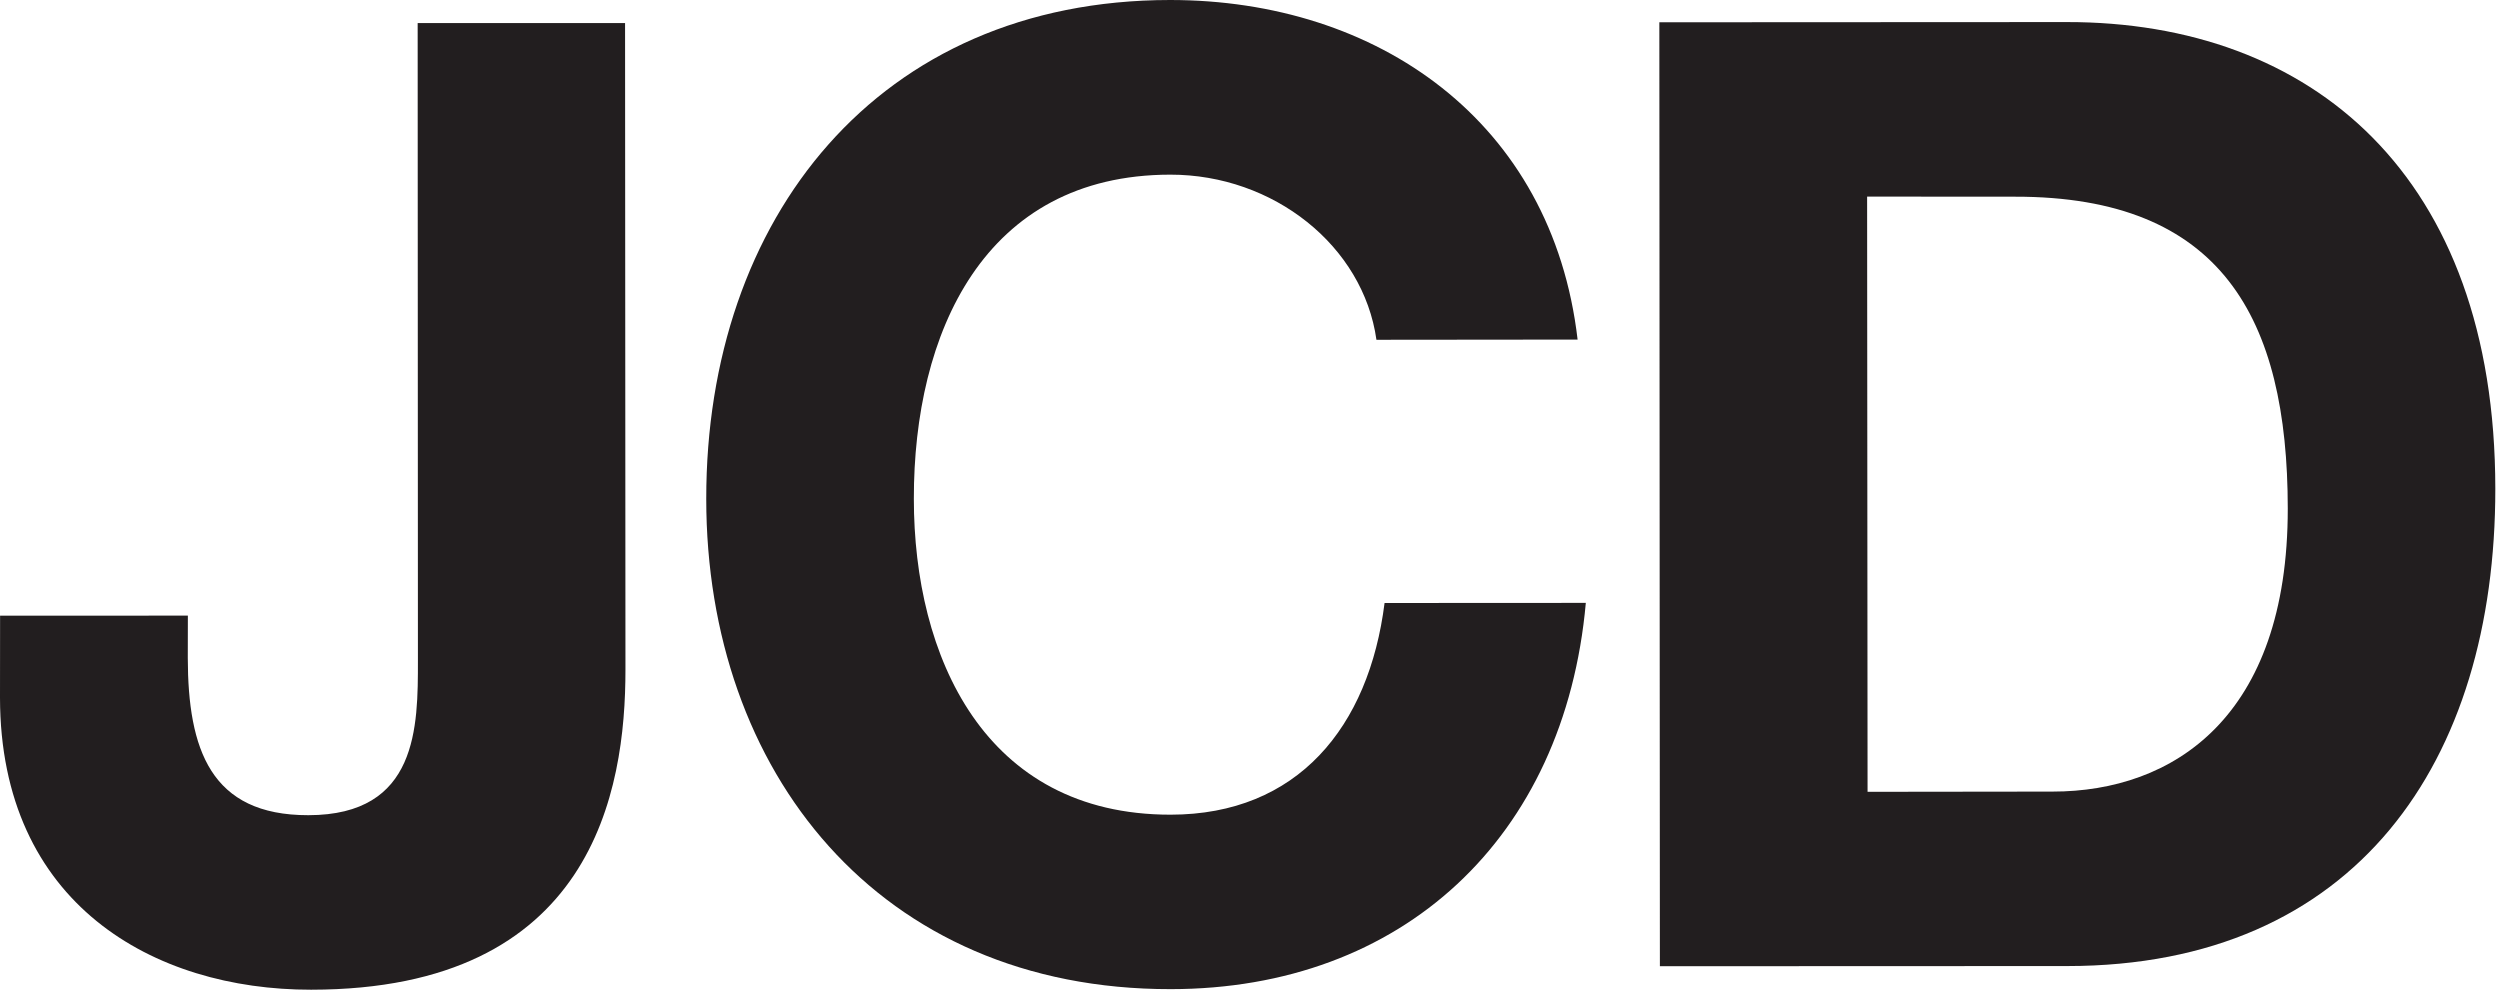 <svg width="354" height="141" viewBox="0 0 354 141" fill="none" xmlns="http://www.w3.org/2000/svg">
<path d="M88.564 94.811C88.579 112.023 83.94 140.125 44.055 140.143C21.755 140.169 0.04 127.996 0 98.799L0.012 87.18L26.602 87.172L26.591 93.162C26.616 106.097 29.804 115.453 43.663 115.431C59.201 115.419 59.182 102.898 59.177 93.514L59.141 3.268L88.509 3.264L88.564 94.811Z" fill="#221E1F"/>
<path d="M194.904 48.113C193.032 34.816 180.324 24.716 165.71 24.731C139.28 24.755 129.37 47.214 129.401 70.626C129.397 92.897 139.353 115.372 165.749 115.359C183.723 115.351 193.837 102.973 196.055 85.384L224.552 85.369C221.566 118.681 198.529 140.049 165.773 140.063C124.387 140.107 100.012 109.218 100.005 70.647C99.974 30.961 124.289 0.032 165.668 2.85248e-06C195.063 -0.008 219.794 17.187 223.389 48.084L194.904 48.113Z" fill="#221E1F"/>
<path d="M264.384 27.838L285.329 27.852C314.564 27.816 323.932 45.02 323.948 72.005C323.964 101.587 307.693 112.091 290.651 112.089L264.447 112.121L264.384 27.838ZM235.04 136.817L292.737 136.794C333.553 136.773 353.359 107.933 353.337 69.185C353.311 24.795 327.274 3.088 292.648 3.125L234.963 3.155L235.04 136.817Z" fill="#221E1F"/>
</svg>
